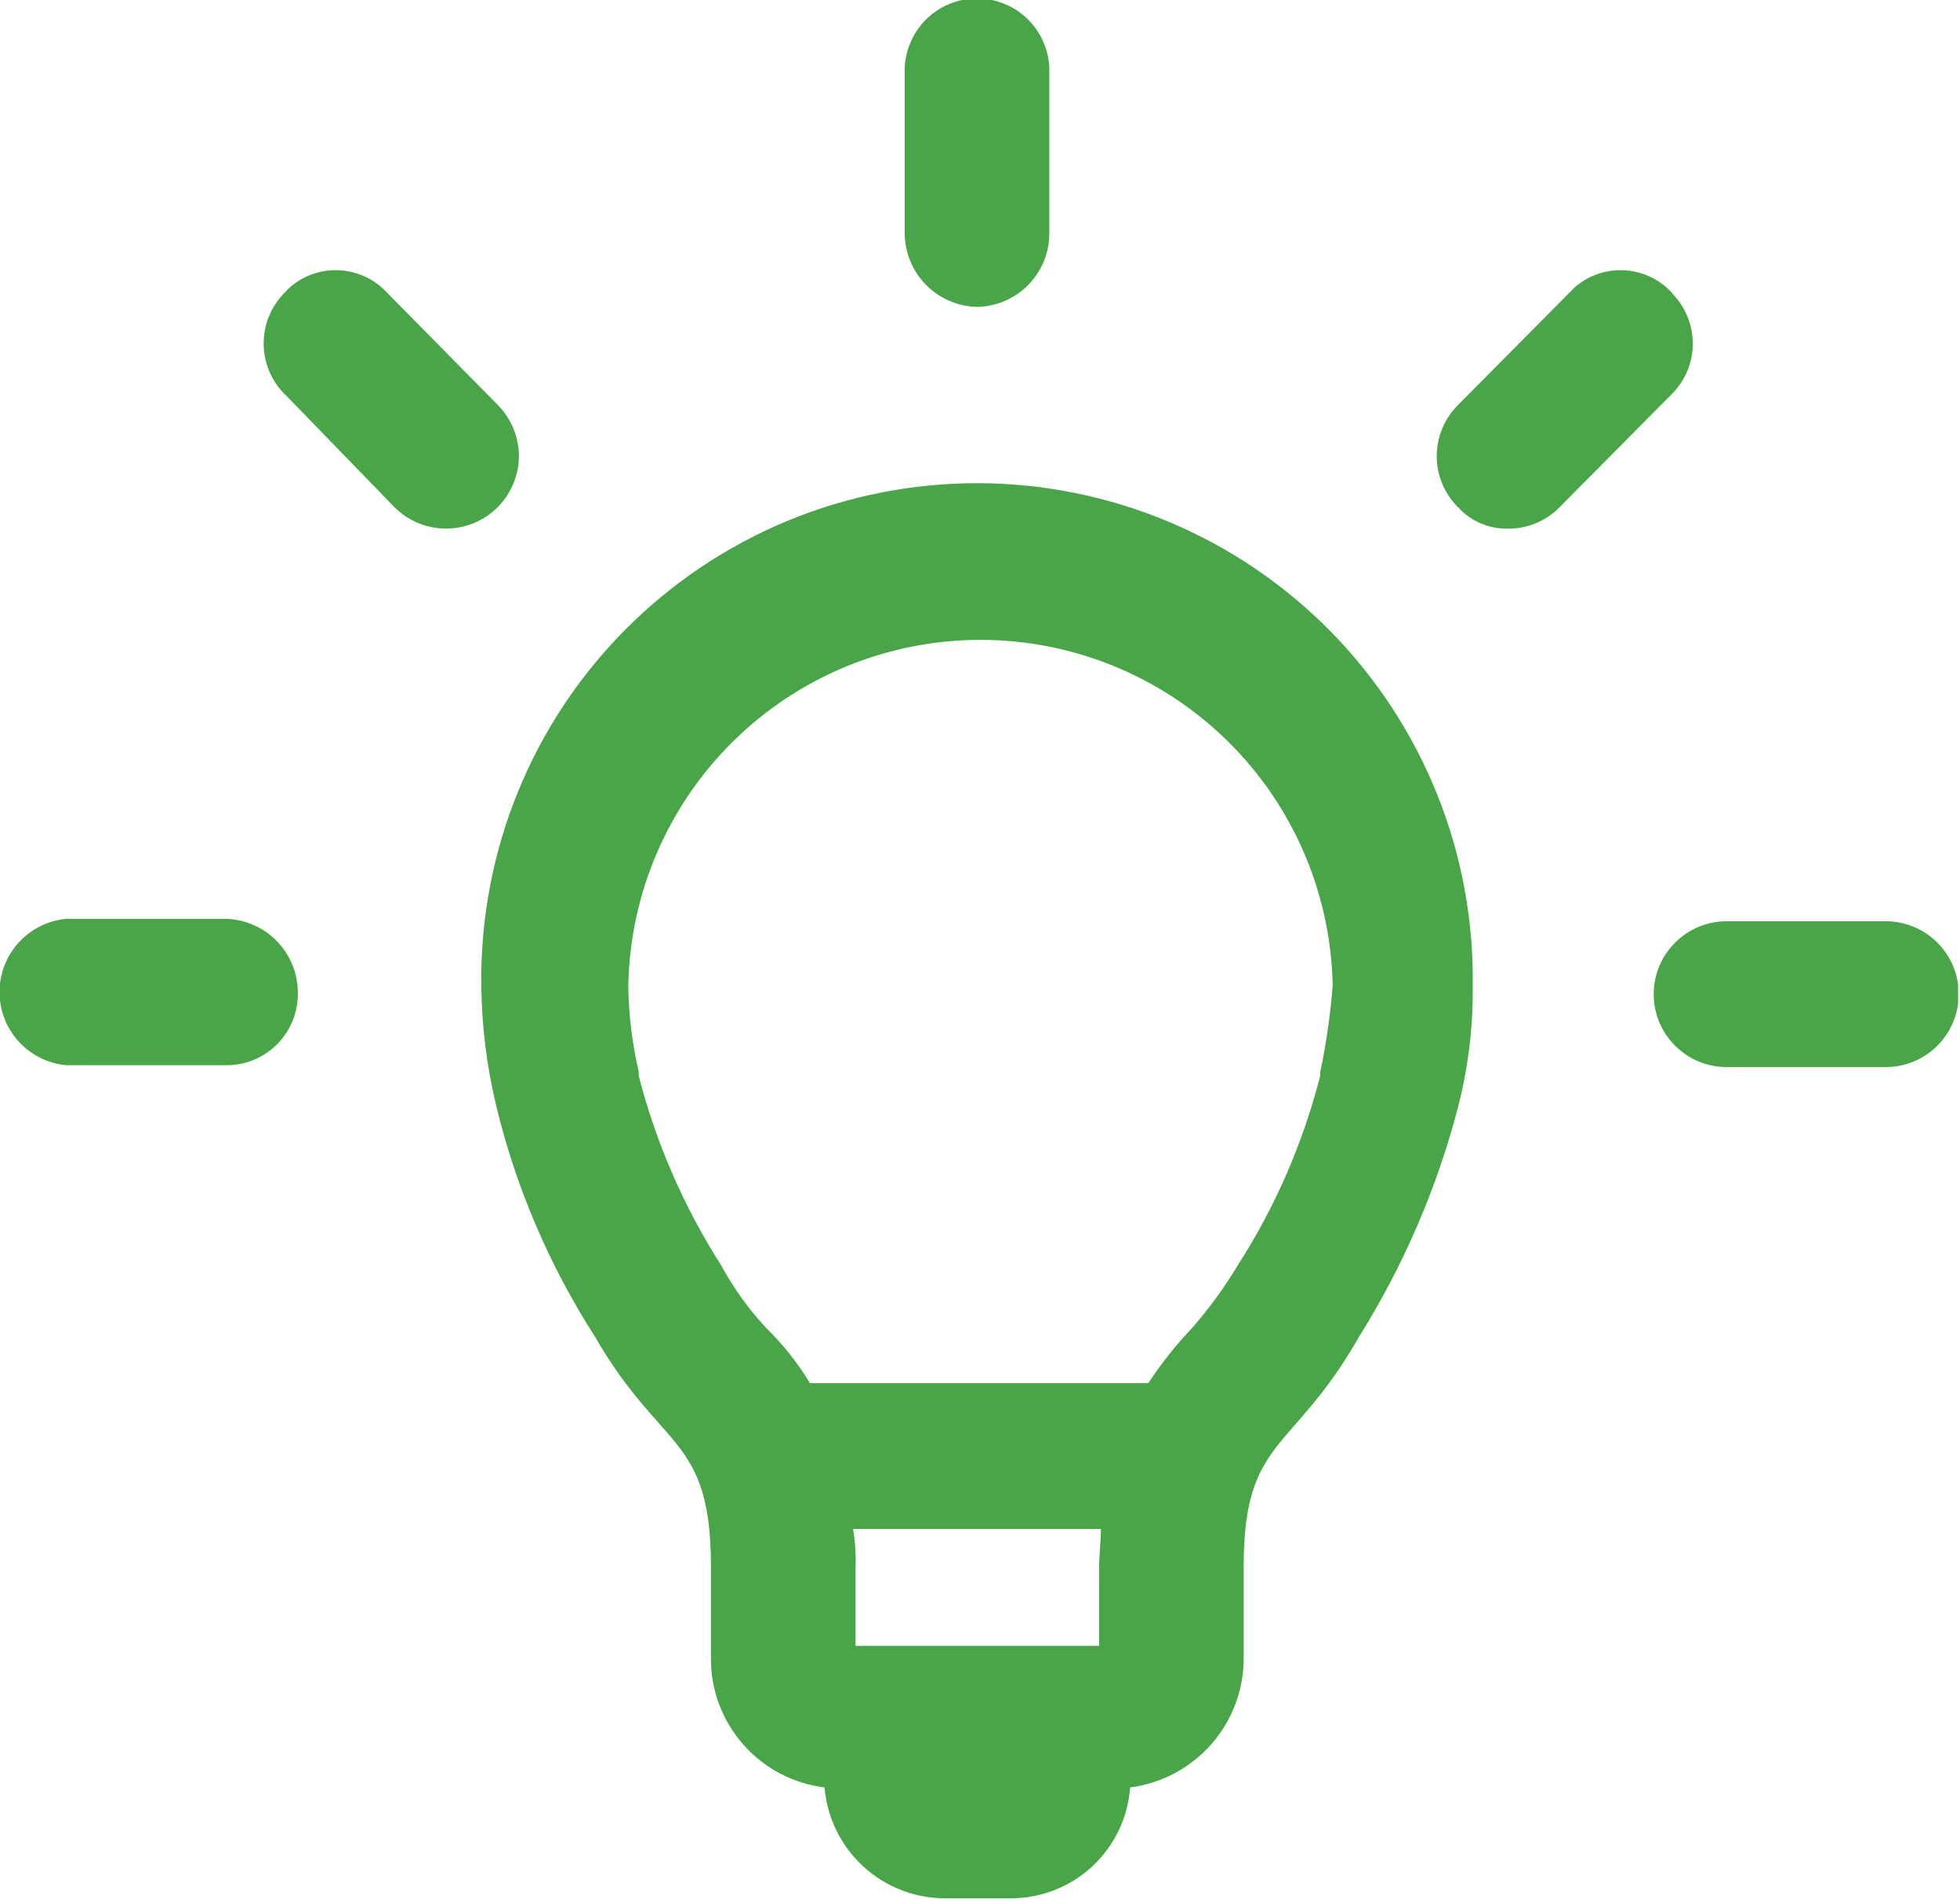 <svg width="32" height="31" viewBox="0 0 32 31" fill="none" xmlns="http://www.w3.org/2000/svg">
<g clip-path="url(#clip0_1869_1895)">
<path fill-rule="evenodd" clip-rule="evenodd" d="M21.555 17.49V17.56C21.275 18.659 20.819 19.706 20.206 20.66C19.989 21.021 19.74 21.363 19.462 21.68C19.198 21.958 18.959 22.259 18.748 22.58H13.224C13.025 22.251 12.785 21.949 12.51 21.68C12.223 21.373 11.976 21.03 11.776 20.66C11.165 19.704 10.71 18.658 10.427 17.56V17.49C10.32 17.031 10.263 16.561 10.258 16.09C10.286 14.584 10.904 13.148 11.979 12.093C13.055 11.037 14.501 10.446 16.008 10.446C17.515 10.446 18.961 11.037 20.037 12.093C21.112 13.148 21.73 14.584 21.758 16.09C21.721 16.56 21.654 17.028 21.558 17.49H21.555ZM17.975 26.87H13.968V25.61C13.976 25.392 13.963 25.175 13.928 24.96H17.974C17.974 25.17 17.945 25.37 17.945 25.61V26.87H17.975ZM24.045 16.09C24.059 15.02 23.861 13.957 23.462 12.964C23.063 11.971 22.471 11.067 21.72 10.304C20.969 9.542 20.075 8.935 19.088 8.521C18.101 8.106 17.042 7.891 15.972 7.888C14.901 7.886 13.841 8.095 12.852 8.505C11.864 8.915 10.966 9.517 10.212 10.276C9.457 11.035 8.86 11.936 8.456 12.927C8.052 13.918 7.849 14.98 7.858 16.05V16.09C7.865 16.744 7.945 17.394 8.096 18.03C8.418 19.375 8.965 20.657 9.713 21.82C10.794 23.7 11.607 23.43 11.607 25.57V27.07C11.604 27.588 11.791 28.089 12.133 28.478C12.475 28.867 12.948 29.117 13.462 29.18C13.503 29.671 13.726 30.129 14.088 30.464C14.449 30.799 14.923 30.987 15.416 30.99H16.497C16.991 30.992 17.468 30.807 17.831 30.471C18.194 30.134 18.416 29.673 18.451 29.18C18.964 29.114 19.435 28.863 19.776 28.475C20.118 28.087 20.306 27.587 20.305 27.07V25.57C20.305 23.46 21.105 23.73 22.19 21.82C22.923 20.648 23.472 19.369 23.816 18.03C23.975 17.396 24.052 16.744 24.045 16.09ZM30.789 15.04H28.189C27.873 15.04 27.571 15.165 27.348 15.389C27.124 15.612 26.999 15.914 26.999 16.23C26.999 16.546 27.124 16.848 27.348 17.071C27.571 17.295 27.873 17.42 28.189 17.42H30.789C31.105 17.42 31.407 17.295 31.631 17.071C31.854 16.848 31.979 16.546 31.979 16.23C31.979 15.914 31.854 15.612 31.631 15.389C31.407 15.165 31.105 15.04 30.789 15.04ZM24.62 8.63C24.777 8.631 24.932 8.601 25.077 8.541C25.222 8.481 25.353 8.392 25.463 8.28L27.288 6.44C27.508 6.225 27.633 5.932 27.637 5.625C27.641 5.317 27.524 5.021 27.31 4.8L27.288 4.77C27.186 4.661 27.063 4.573 26.926 4.511C26.79 4.45 26.643 4.416 26.493 4.411C26.344 4.406 26.195 4.431 26.055 4.484C25.915 4.537 25.787 4.617 25.678 4.72C25.665 4.739 25.649 4.756 25.631 4.77L23.806 6.61C23.586 6.827 23.461 7.122 23.457 7.431C23.453 7.739 23.57 8.037 23.784 8.26C23.788 8.269 23.796 8.276 23.806 8.28C23.908 8.394 24.034 8.484 24.175 8.544C24.315 8.605 24.467 8.634 24.62 8.63ZM15.951 5.01C16.264 5.005 16.563 4.878 16.784 4.655C17.004 4.433 17.129 4.133 17.132 3.82V1.19C17.137 1.032 17.11 0.875 17.052 0.728C16.995 0.58 16.909 0.446 16.799 0.333C16.689 0.219 16.557 0.129 16.411 0.068C16.266 0.006 16.11 -0.025 15.951 -0.025C15.793 -0.025 15.637 0.006 15.492 0.068C15.346 0.129 15.214 0.219 15.104 0.333C14.994 0.446 14.908 0.58 14.851 0.728C14.793 0.875 14.766 1.032 14.771 1.19V3.82C14.776 4.132 14.901 4.431 15.121 4.653C15.341 4.875 15.639 5.003 15.951 5.01ZM6.44 8.28C6.604 8.445 6.814 8.558 7.042 8.605C7.27 8.652 7.507 8.631 7.723 8.545C7.939 8.459 8.126 8.311 8.259 8.12C8.392 7.929 8.466 7.703 8.472 7.47C8.475 7.311 8.445 7.153 8.386 7.005C8.326 6.857 8.238 6.723 8.126 6.61L6.311 4.77C6.209 4.661 6.086 4.573 5.949 4.511C5.813 4.45 5.666 4.416 5.516 4.411C5.367 4.406 5.218 4.431 5.078 4.484C4.938 4.537 4.81 4.617 4.701 4.72C4.688 4.739 4.672 4.755 4.655 4.77C4.435 4.987 4.309 5.281 4.305 5.59C4.3 5.899 4.418 6.197 4.632 6.42C4.634 6.425 4.638 6.429 4.641 6.432C4.645 6.436 4.65 6.438 4.655 6.44L6.44 8.28ZM4.863 16.19C4.858 15.877 4.733 15.579 4.513 15.357C4.293 15.135 3.995 15.007 3.683 15H1.083C0.785 15.027 0.508 15.165 0.306 15.386C0.104 15.607 -0.008 15.896 -0.008 16.195C-0.008 16.494 0.104 16.783 0.306 17.004C0.508 17.225 0.785 17.363 1.083 17.39H3.683C3.836 17.392 3.988 17.364 4.13 17.308C4.273 17.251 4.402 17.167 4.512 17.06C4.621 16.953 4.709 16.826 4.769 16.685C4.829 16.544 4.861 16.393 4.863 16.24V16.19Z" fill="#48A548"/>
</g>
<defs>
<clipPath id="clip0_1869_1895">
<rect width="31.969" height="31" fill="white"/>
</clipPath>
</defs>
</svg>

